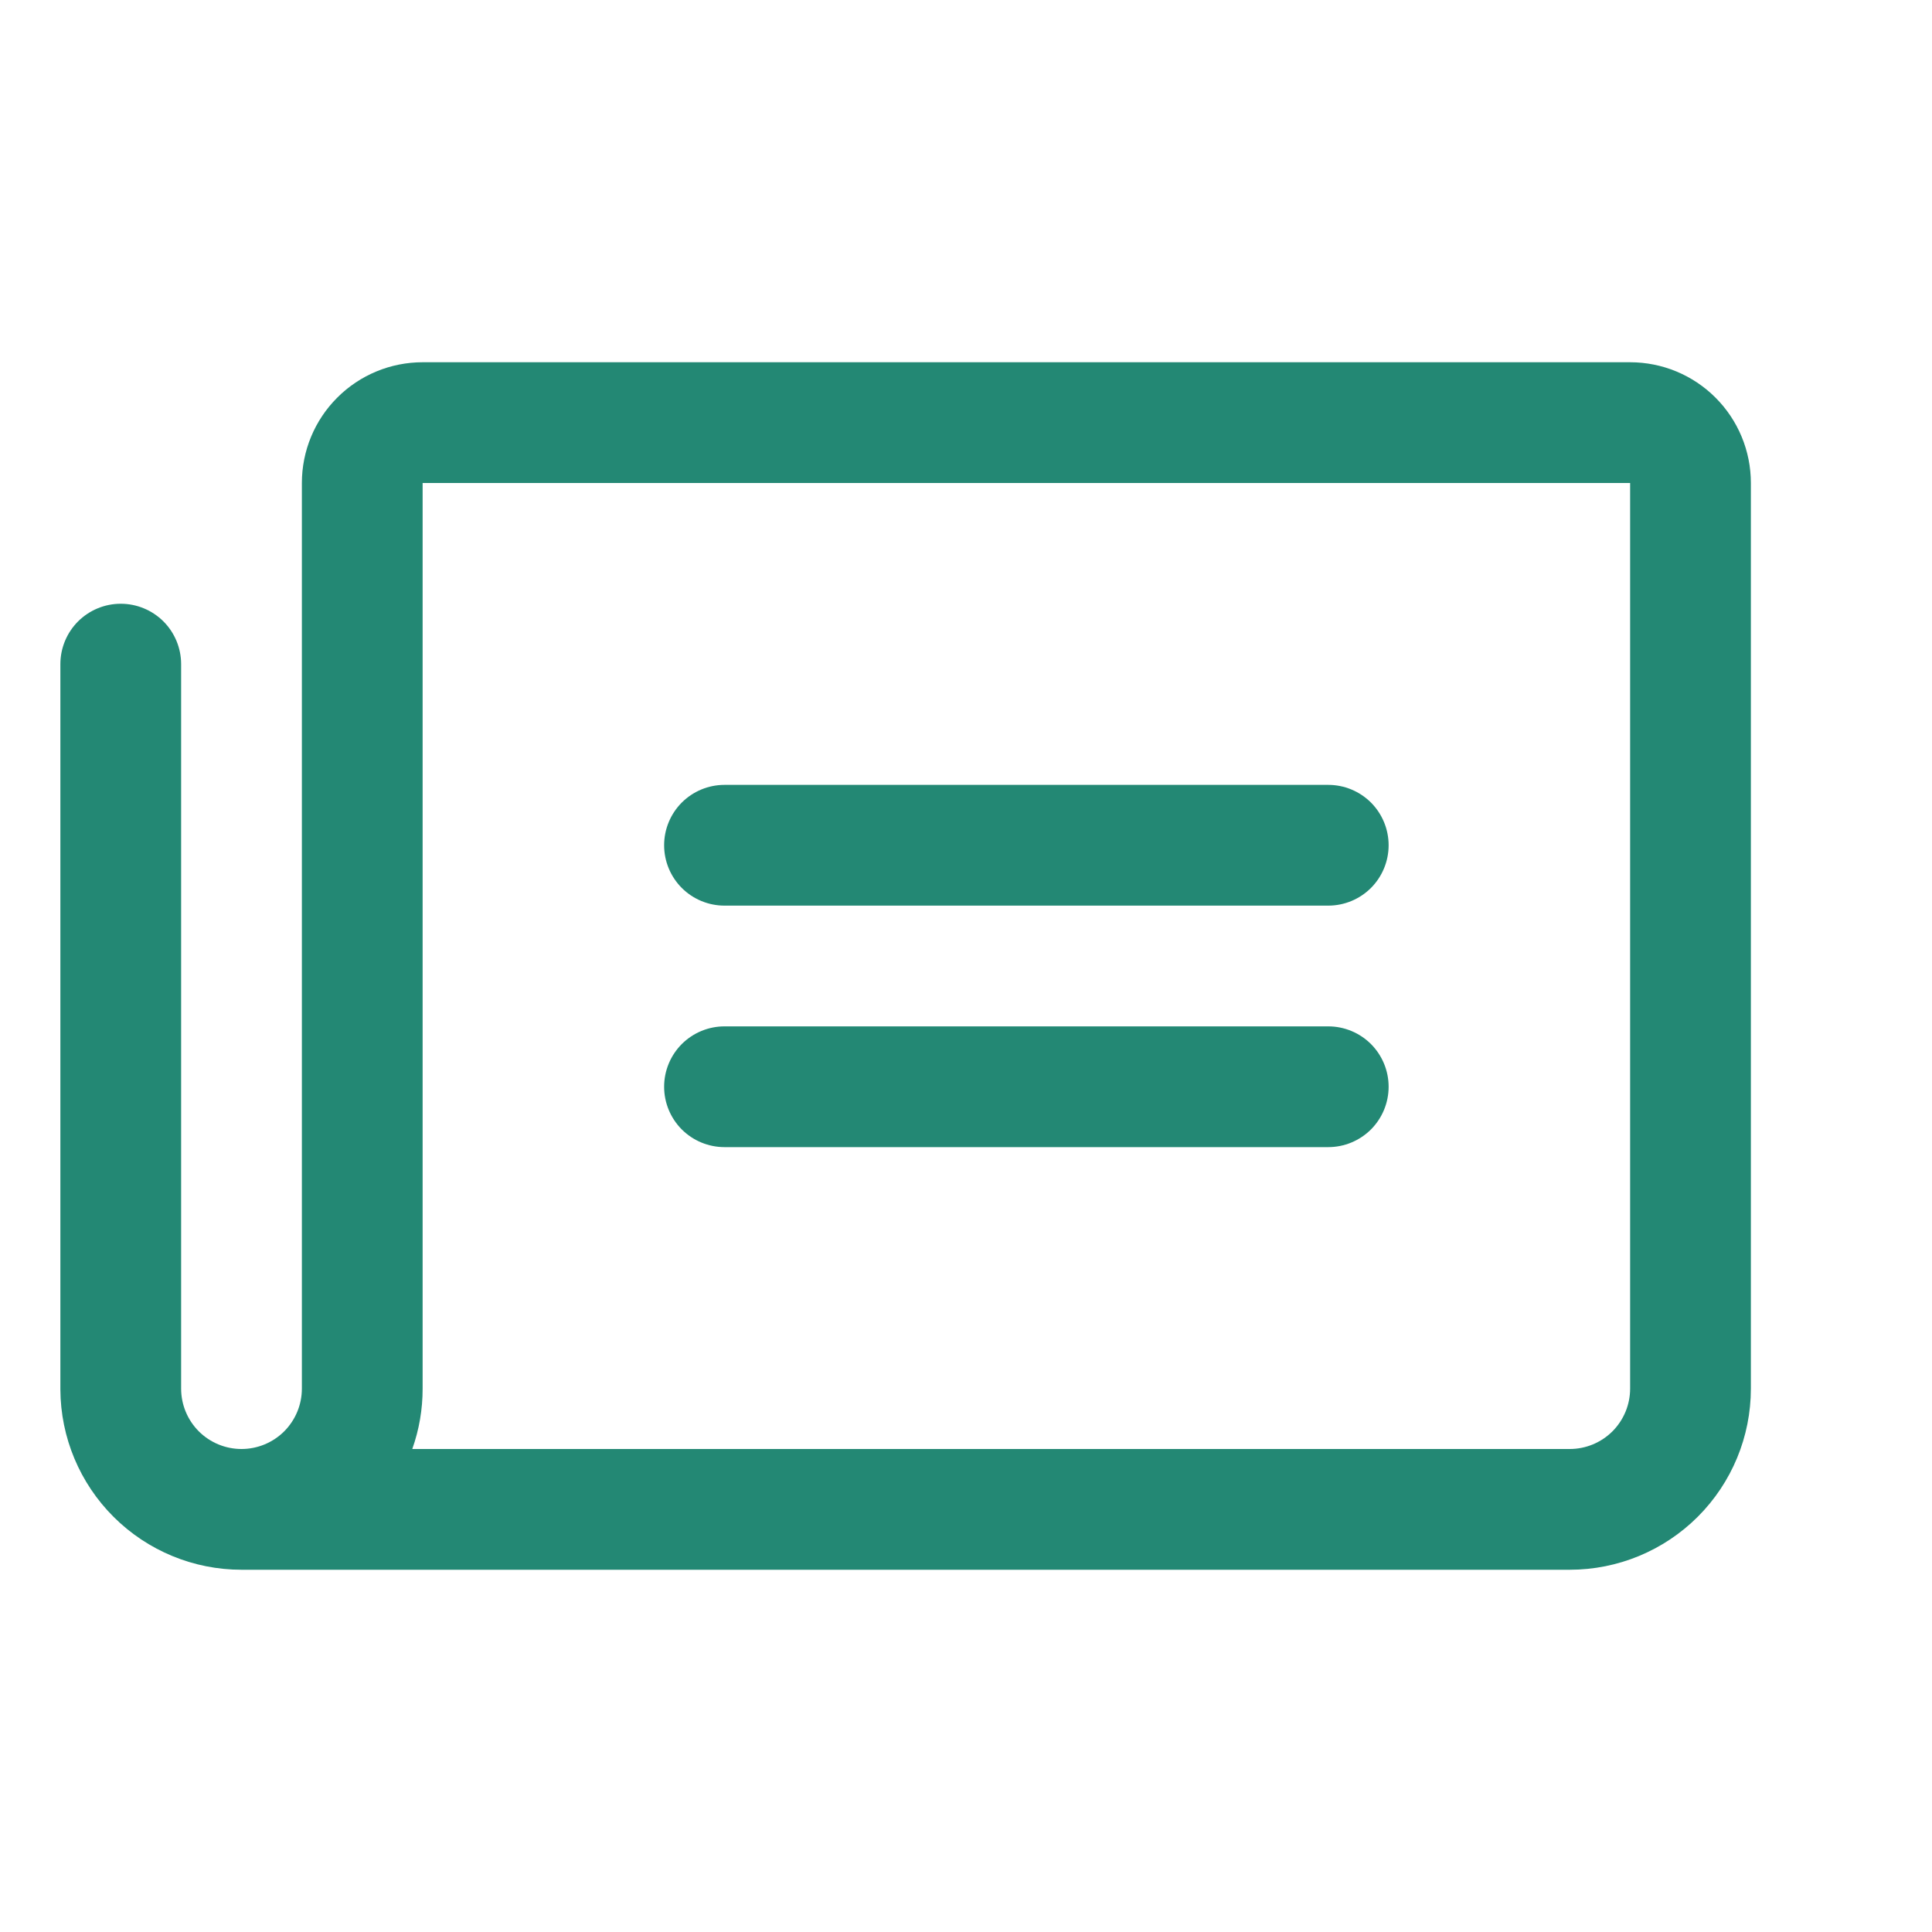<svg xmlns="http://www.w3.org/2000/svg" width="48" height="48" viewBox="0 0 48 48" fill="none">
  <path d="M16.5 21C16.5 20.602 16.658 20.221 16.939 19.939C17.221 19.658 17.602 19.5 18 19.5H33C33.398 19.5 33.779 19.658 34.061 19.939C34.342 20.221 34.5 20.602 34.5 21C34.5 21.398 34.342 21.779 34.061 22.061C33.779 22.342 33.398 22.5 33 22.5H18C17.602 22.5 17.221 22.342 16.939 22.061C16.658 21.779 16.5 21.398 16.5 21ZM18 28.5H33C33.398 28.5 33.779 28.342 34.061 28.061C34.342 27.779 34.5 27.398 34.5 27C34.5 26.602 34.342 26.221 34.061 25.939C33.779 25.658 33.398 25.5 33 25.5H18C17.602 25.5 17.221 25.658 16.939 25.939C16.658 26.221 16.5 26.602 16.5 27C16.5 27.398 16.658 27.779 16.939 28.061C17.221 28.342 17.602 28.5 18 28.5ZM43.5 12V34.5C43.5 35.694 43.026 36.838 42.182 37.682C41.338 38.526 40.194 39 39 39H6C4.81 39 3.669 38.529 2.825 37.689C1.982 36.85 1.505 35.711 1.5 34.521V16.5C1.5 16.102 1.658 15.721 1.939 15.439C2.221 15.158 2.602 15 3 15C3.398 15 3.779 15.158 4.061 15.439C4.342 15.721 4.5 16.102 4.5 16.5V34.5C4.5 34.898 4.658 35.279 4.939 35.561C5.221 35.842 5.602 36 6 36C6.398 36 6.779 35.842 7.061 35.561C7.342 35.279 7.5 34.898 7.5 34.5V12C7.5 11.204 7.816 10.441 8.379 9.879C8.941 9.316 9.704 9 10.5 9H40.5C41.296 9 42.059 9.316 42.621 9.879C43.184 10.441 43.5 11.204 43.5 12ZM40.5 12H10.5V34.5C10.501 35.011 10.414 35.518 10.243 36H39C39.398 36 39.779 35.842 40.061 35.561C40.342 35.279 40.5 34.898 40.5 34.5V12Z" fill="#238874"/>
</svg>